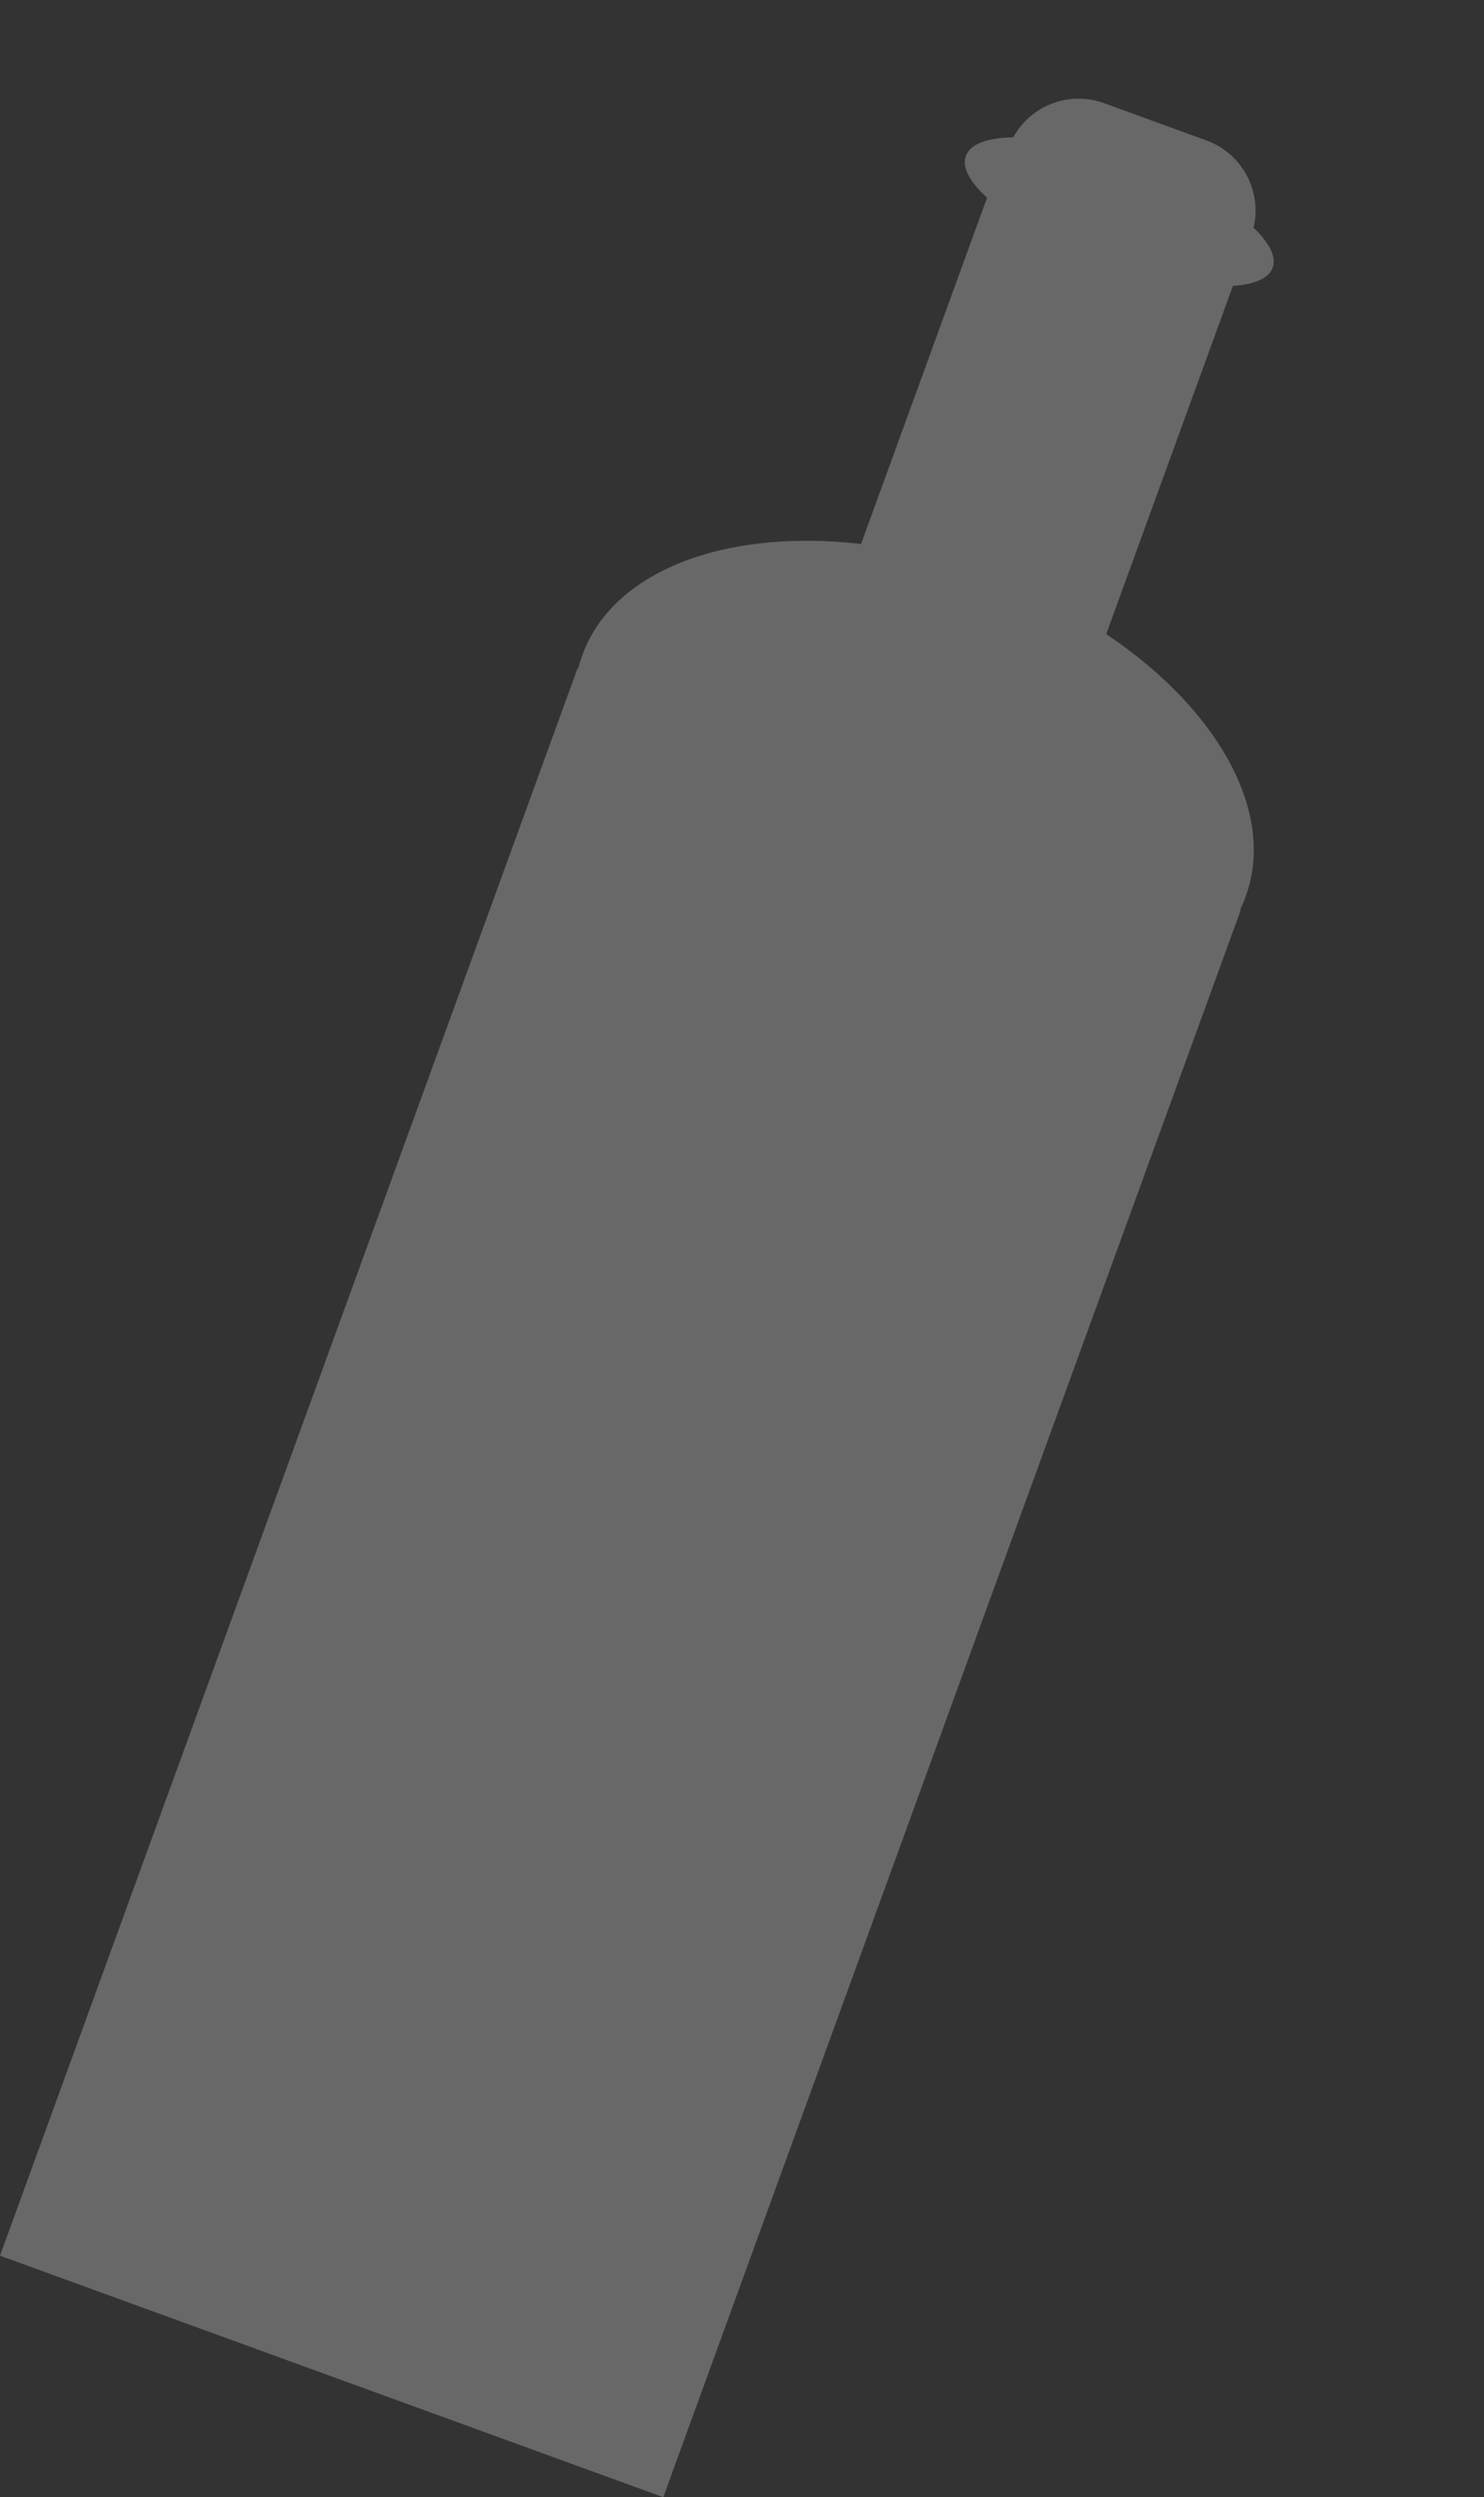 <svg xmlns="http://www.w3.org/2000/svg" width="44.937" height="75.591" viewBox="0 0 44.937 75.591">
  <rect x="0" y="0" width="44.937" height="75.591" fill="#333333" stroke="none"/>
  <path id="Group_643" data-name="Group 643" d="M14.674,1.994c.6.263.957.587.957.938s-.349.67-.942.931V15.08c3.92.962,6.685,3.293,6.685,6.018a4.03,4.03,0,0,1-.023.432h.023V72.662H0V21.53H.023A4.008,4.008,0,0,1,0,21.1C0,18.351,2.81,16,6.78,15.057V3.9C6.13,3.635,5.744,3.3,5.744,2.932c0-.388.435-.744,1.156-1.019A2.259,2.259,0,0,1,9.132,0h3.3A2.259,2.259,0,0,1,14.674,1.994Z" transform="translate(24.852) rotate(20)" fill="#fff" fill-rule="evenodd" opacity="0.26"/>
</svg>
